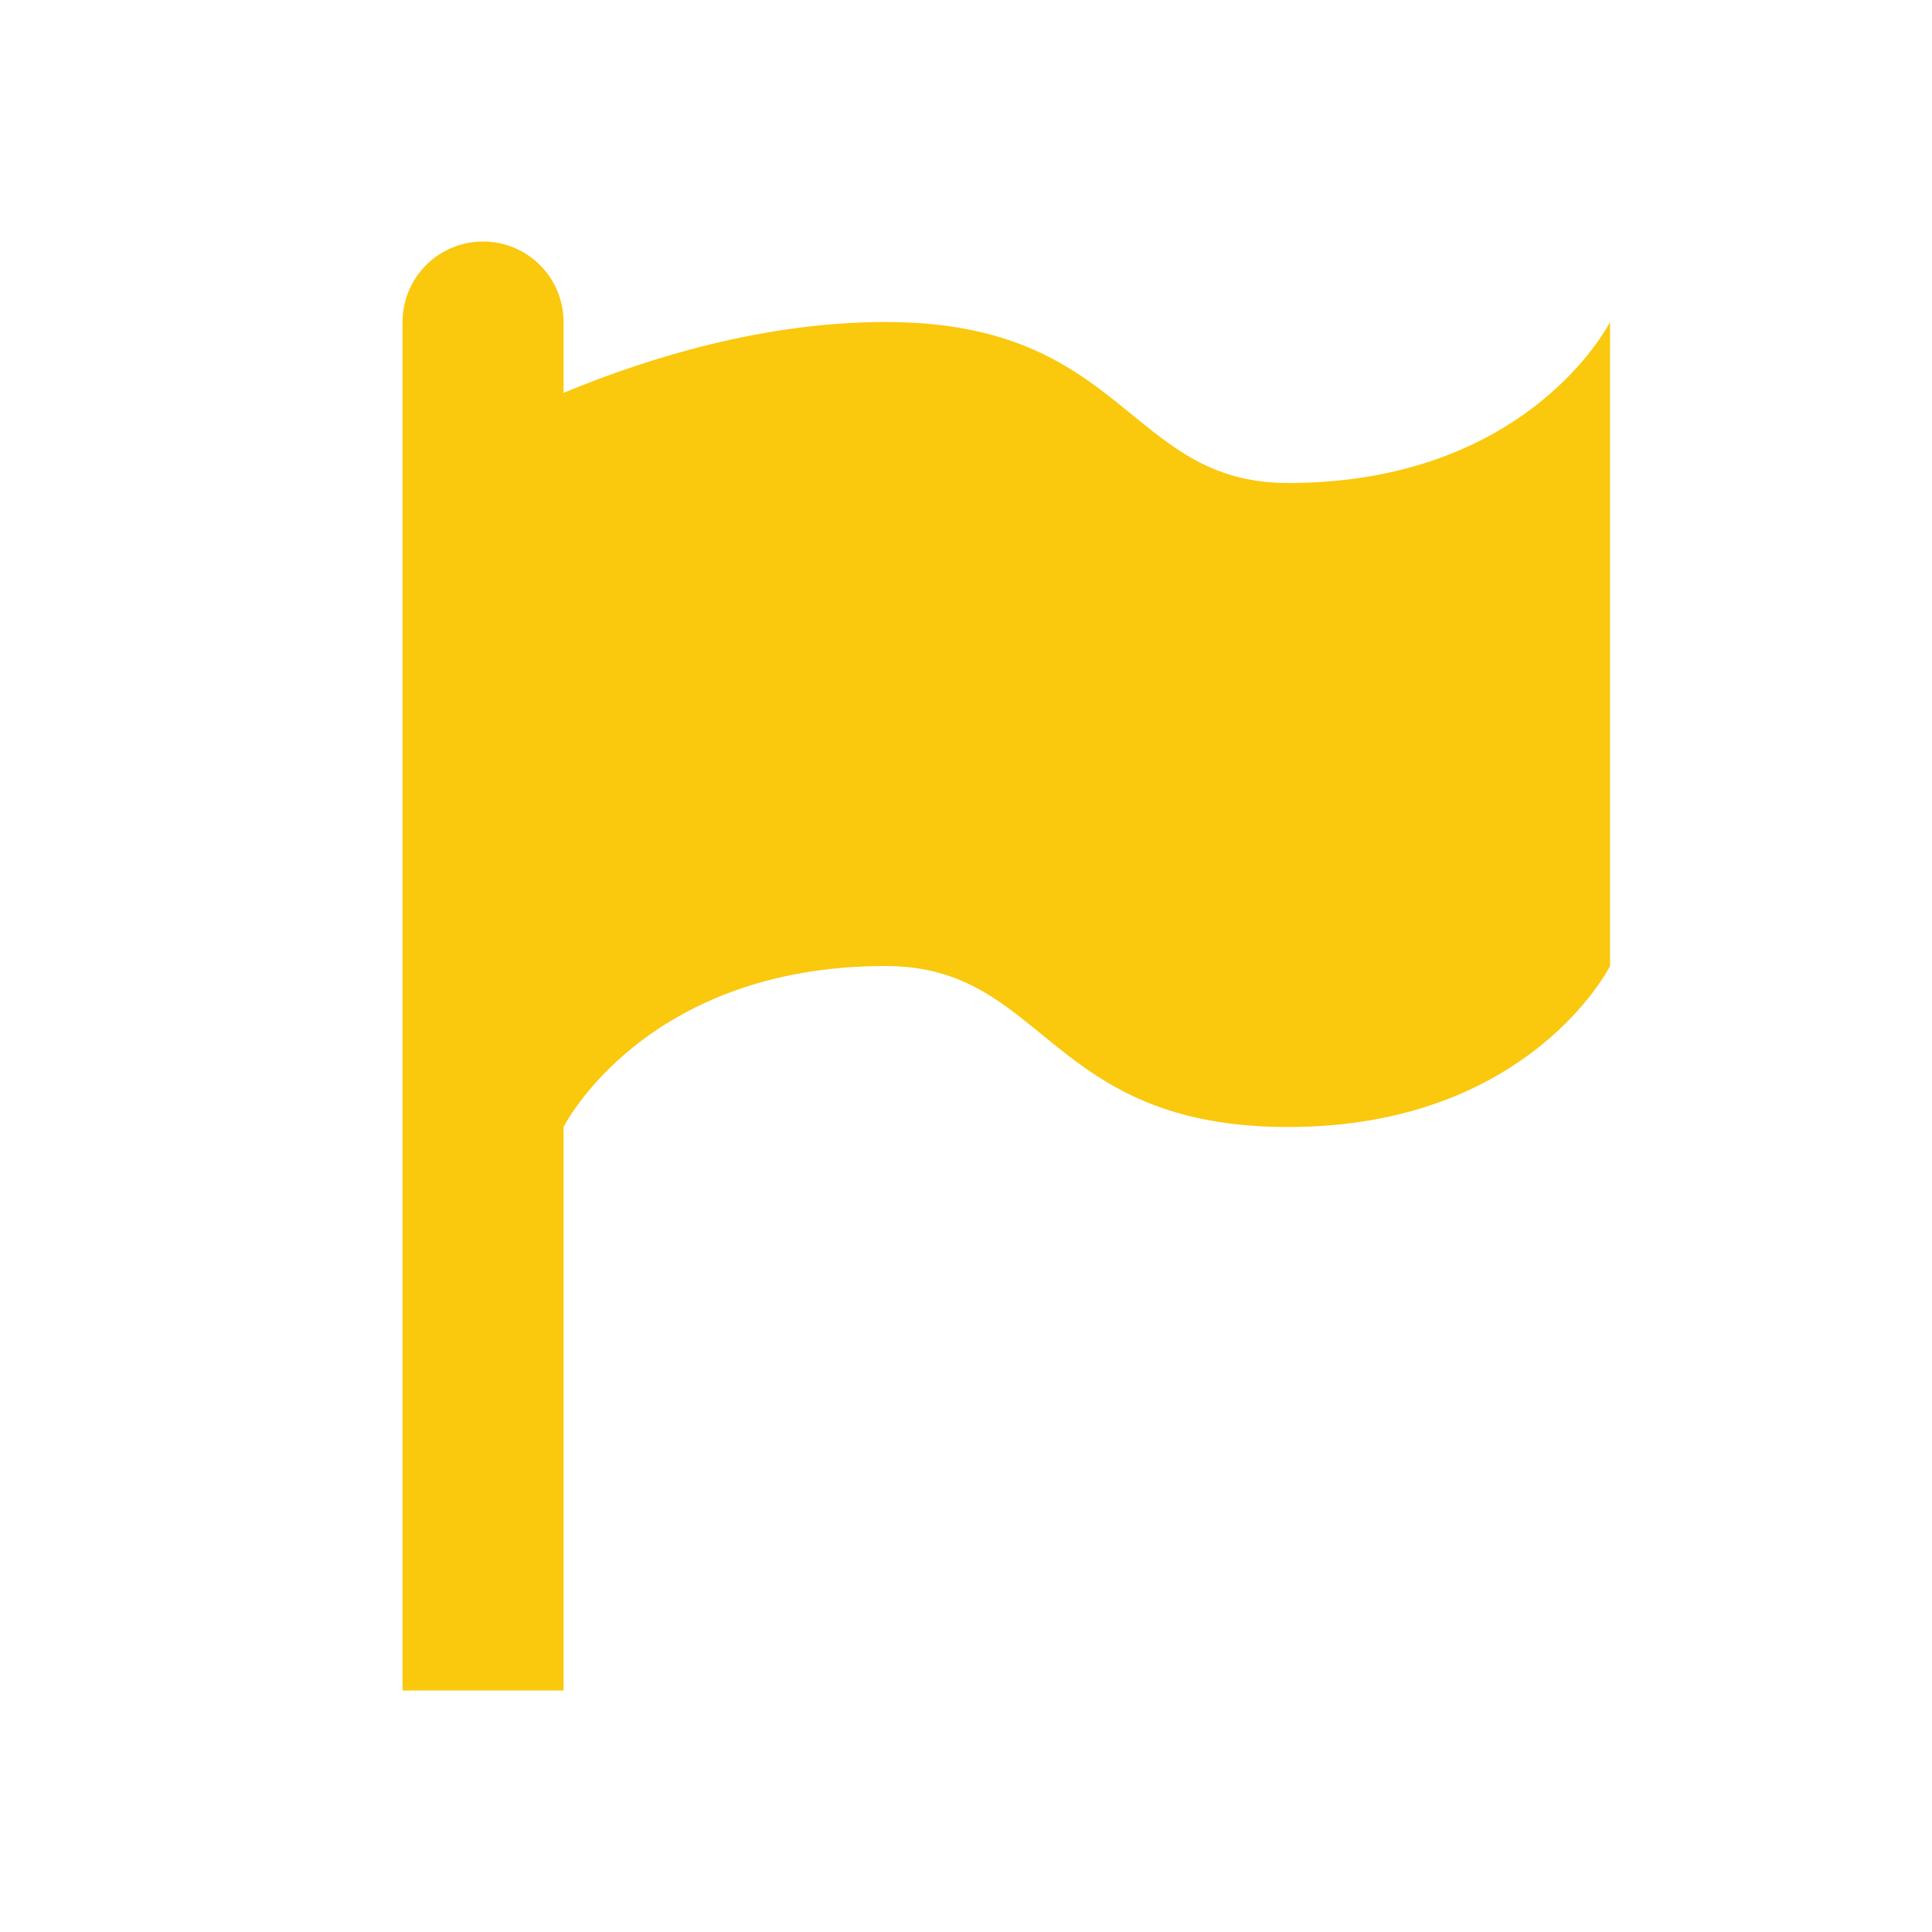 <svg width="50" height="50" viewBox="0 0 50 50" fill="none" xmlns="http://www.w3.org/2000/svg">
<path d="M12.501 6.25C13.054 6.25 13.584 6.469 13.974 6.86C14.365 7.251 14.585 7.781 14.585 8.333V10.167C16.793 9.25 19.793 8.333 22.918 8.333C29.168 8.333 29.168 12.5 33.335 12.5C39.585 12.5 41.668 8.333 41.668 8.333V25C41.668 25 39.585 29.167 33.335 29.167C27.085 29.167 27.085 25 22.918 25C16.668 25 14.585 29.167 14.585 29.167V43.75H10.418V8.333C10.418 7.781 10.637 7.251 11.028 6.86C11.419 6.469 11.949 6.25 12.501 6.25Z" fill="#FAC80D"/>
</svg>
